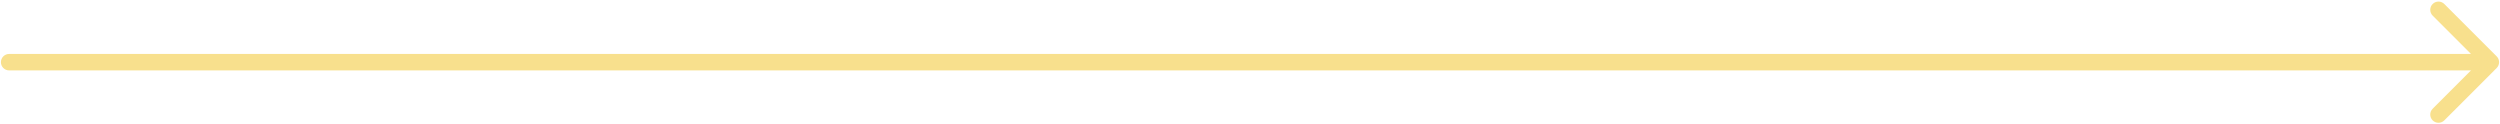 <?xml version="1.0" encoding="UTF-8"?> <svg xmlns="http://www.w3.org/2000/svg" width="1367" height="68" viewBox="0 0 1367 68" fill="none"> <path d="M5 29.5C2.515 29.5 0.5 31.515 0.5 34C0.5 36.485 2.515 38.5 5 38.5V29.5ZM1365.18 37.182C1366.94 35.425 1366.94 32.575 1365.18 30.818L1336.54 2.18C1334.79 0.423 1331.94 0.423 1330.18 2.18C1328.42 3.938 1328.42 6.787 1330.18 8.544L1355.64 34L1330.18 59.456C1328.42 61.213 1328.42 64.062 1330.18 65.82C1331.94 67.577 1334.79 67.577 1336.54 65.82L1365.18 37.182ZM5 38.5H1362V29.5H5V38.5Z" fill="#F8E08D"></path> </svg> 